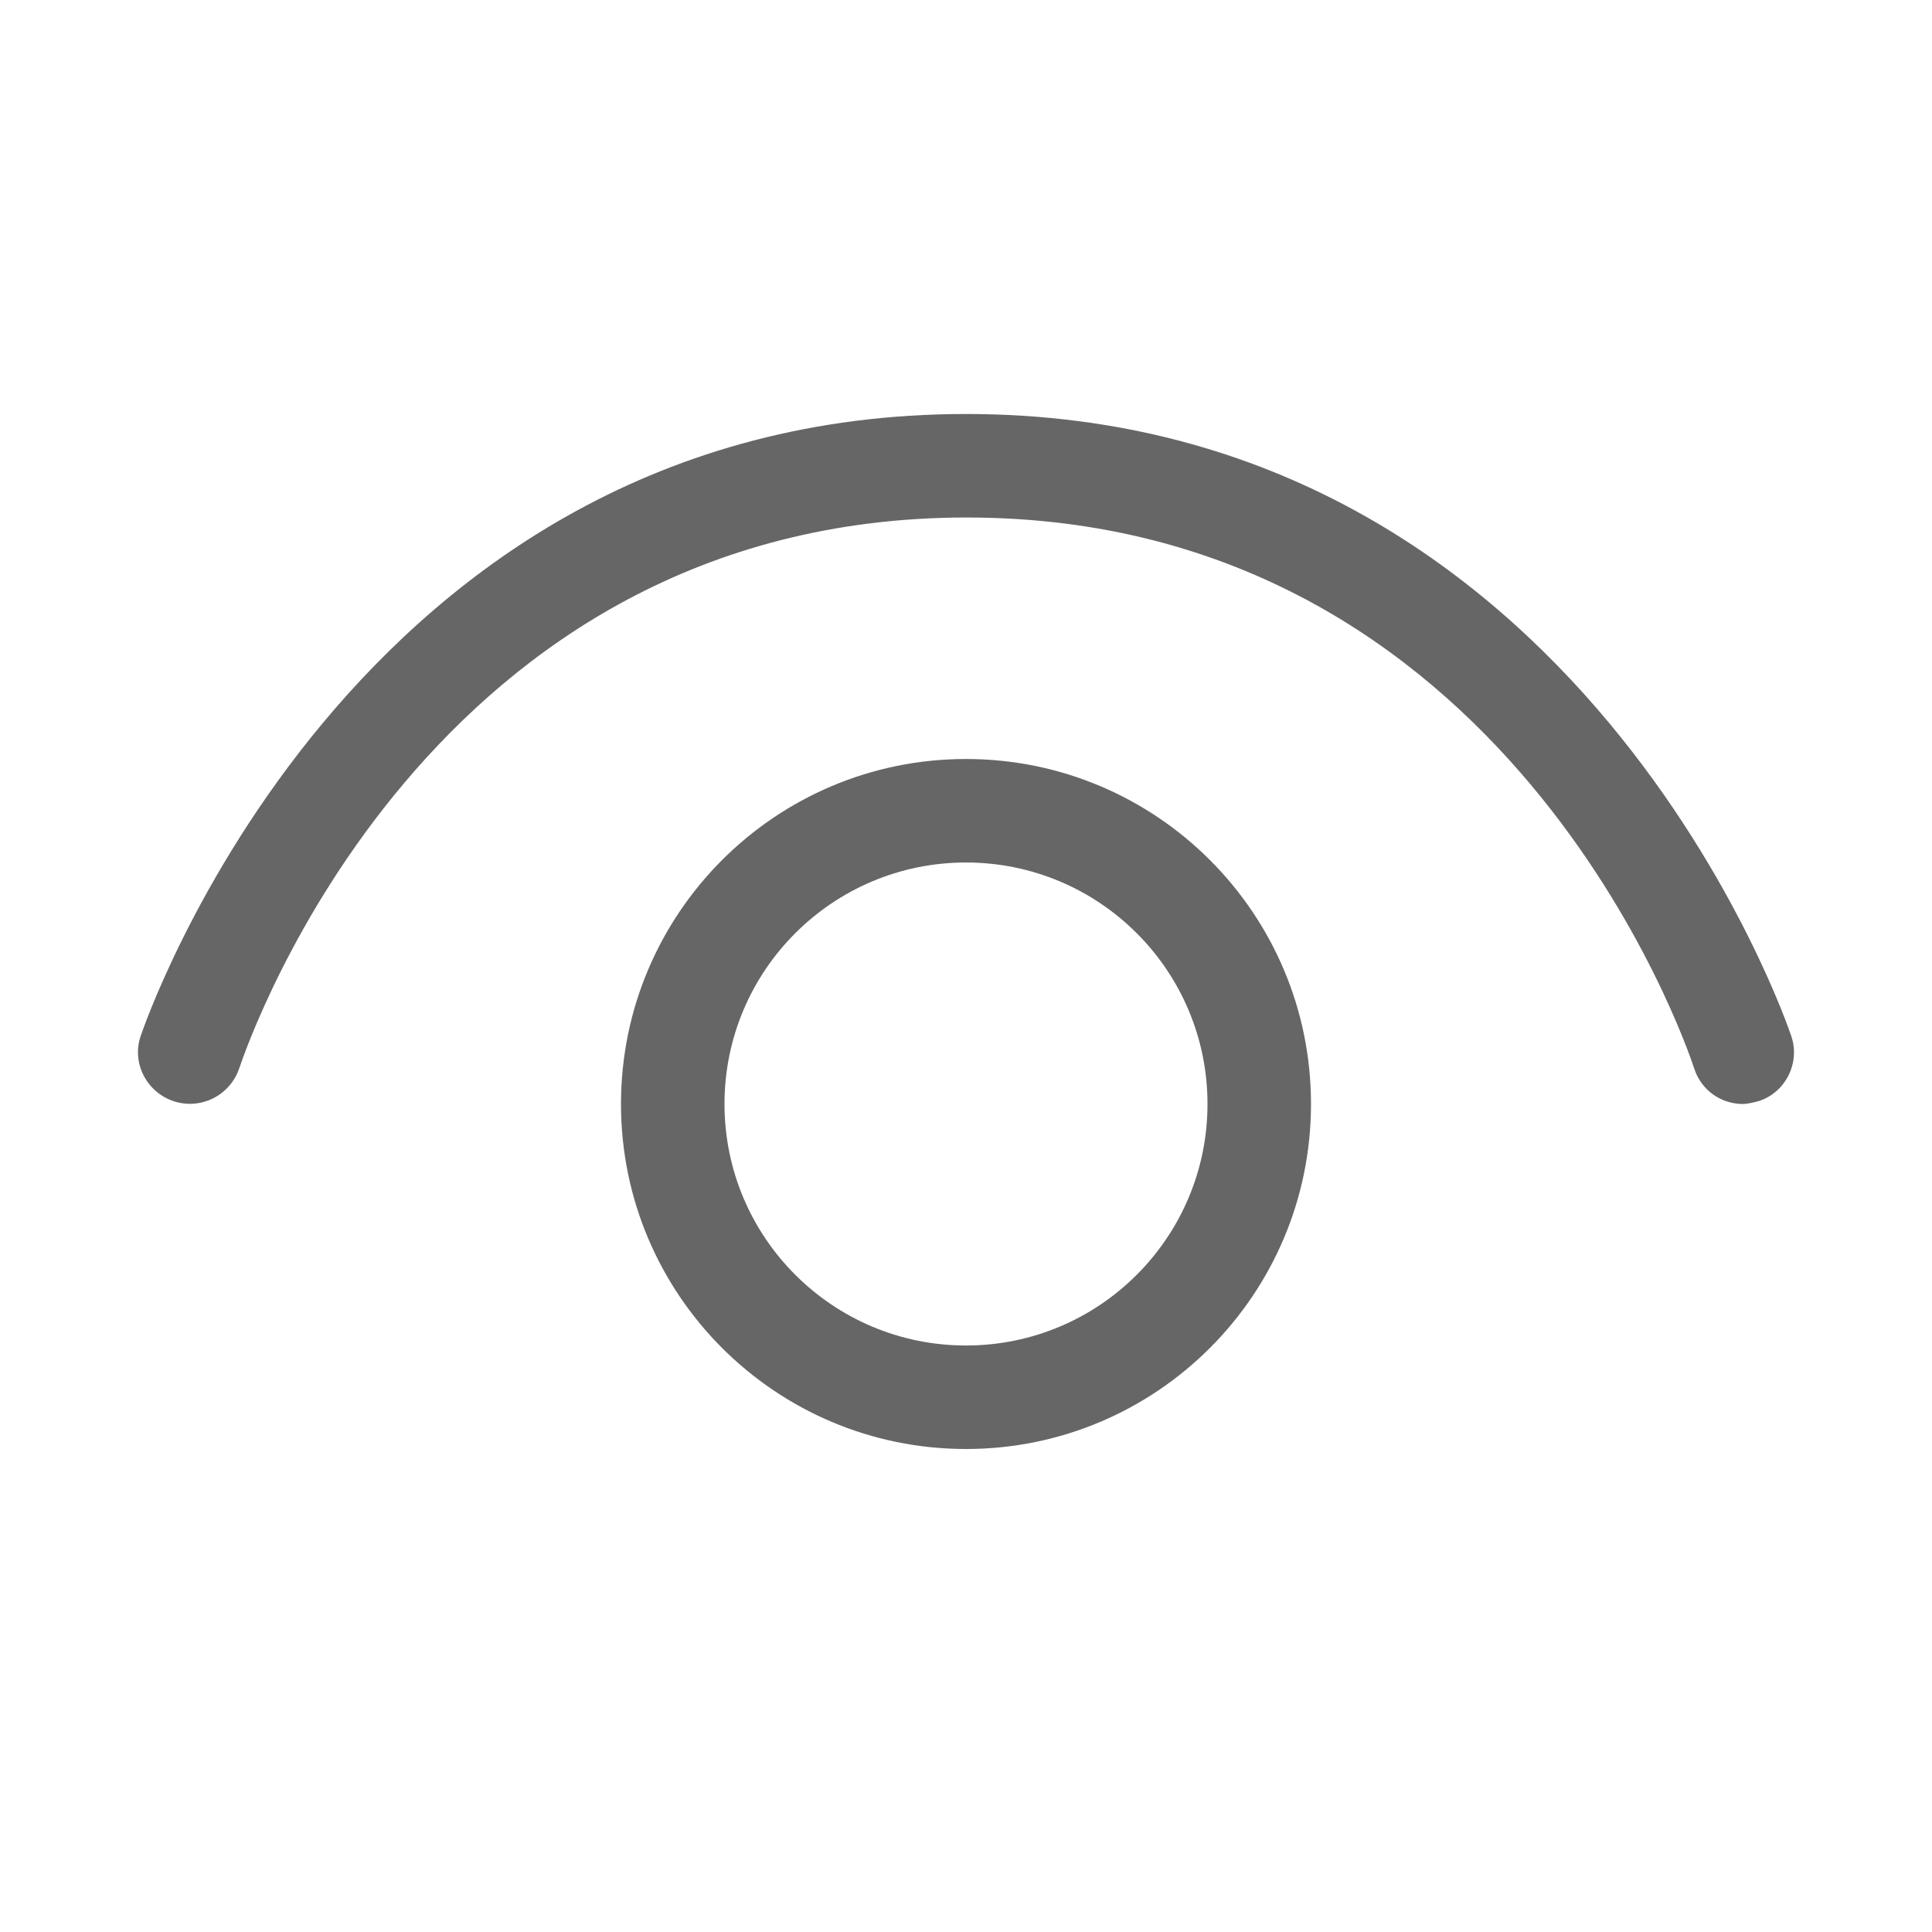 <svg width="28" height="28" viewBox="0 0 28 28" fill="none" xmlns="http://www.w3.org/2000/svg">
<path d="M25.256 16L25.262 16H25.252L25.256 16ZM24.552 15.48C24.652 15.798 24.939 15.998 25.256 16C25.326 15.999 25.404 15.98 25.482 15.96C25.872 15.84 26.093 15.41 25.962 15.02C25.933 14.93 22.932 6 14 6C5.068 6 2.067 14.93 2.037 15.02C1.907 15.41 2.127 15.83 2.518 15.96C2.918 16.09 3.338 15.87 3.468 15.48L3.47 15.475C3.603 15.085 6.207 7.5 14.01 7.5C21.852 7.5 24.442 15.15 24.552 15.48ZM10.5 16C10.5 14.067 12.067 12.5 14 12.5C15.933 12.5 17.5 14.067 17.5 16C17.5 17.933 15.933 19.5 14 19.5C12.067 19.5 10.5 17.933 10.5 16ZM14 11C11.239 11 9 13.239 9 16C9 18.761 11.239 21 14 21C16.761 21 19 18.761 19 16C19 13.239 16.761 11 14 11Z" fill="#666666"/>
</svg>
